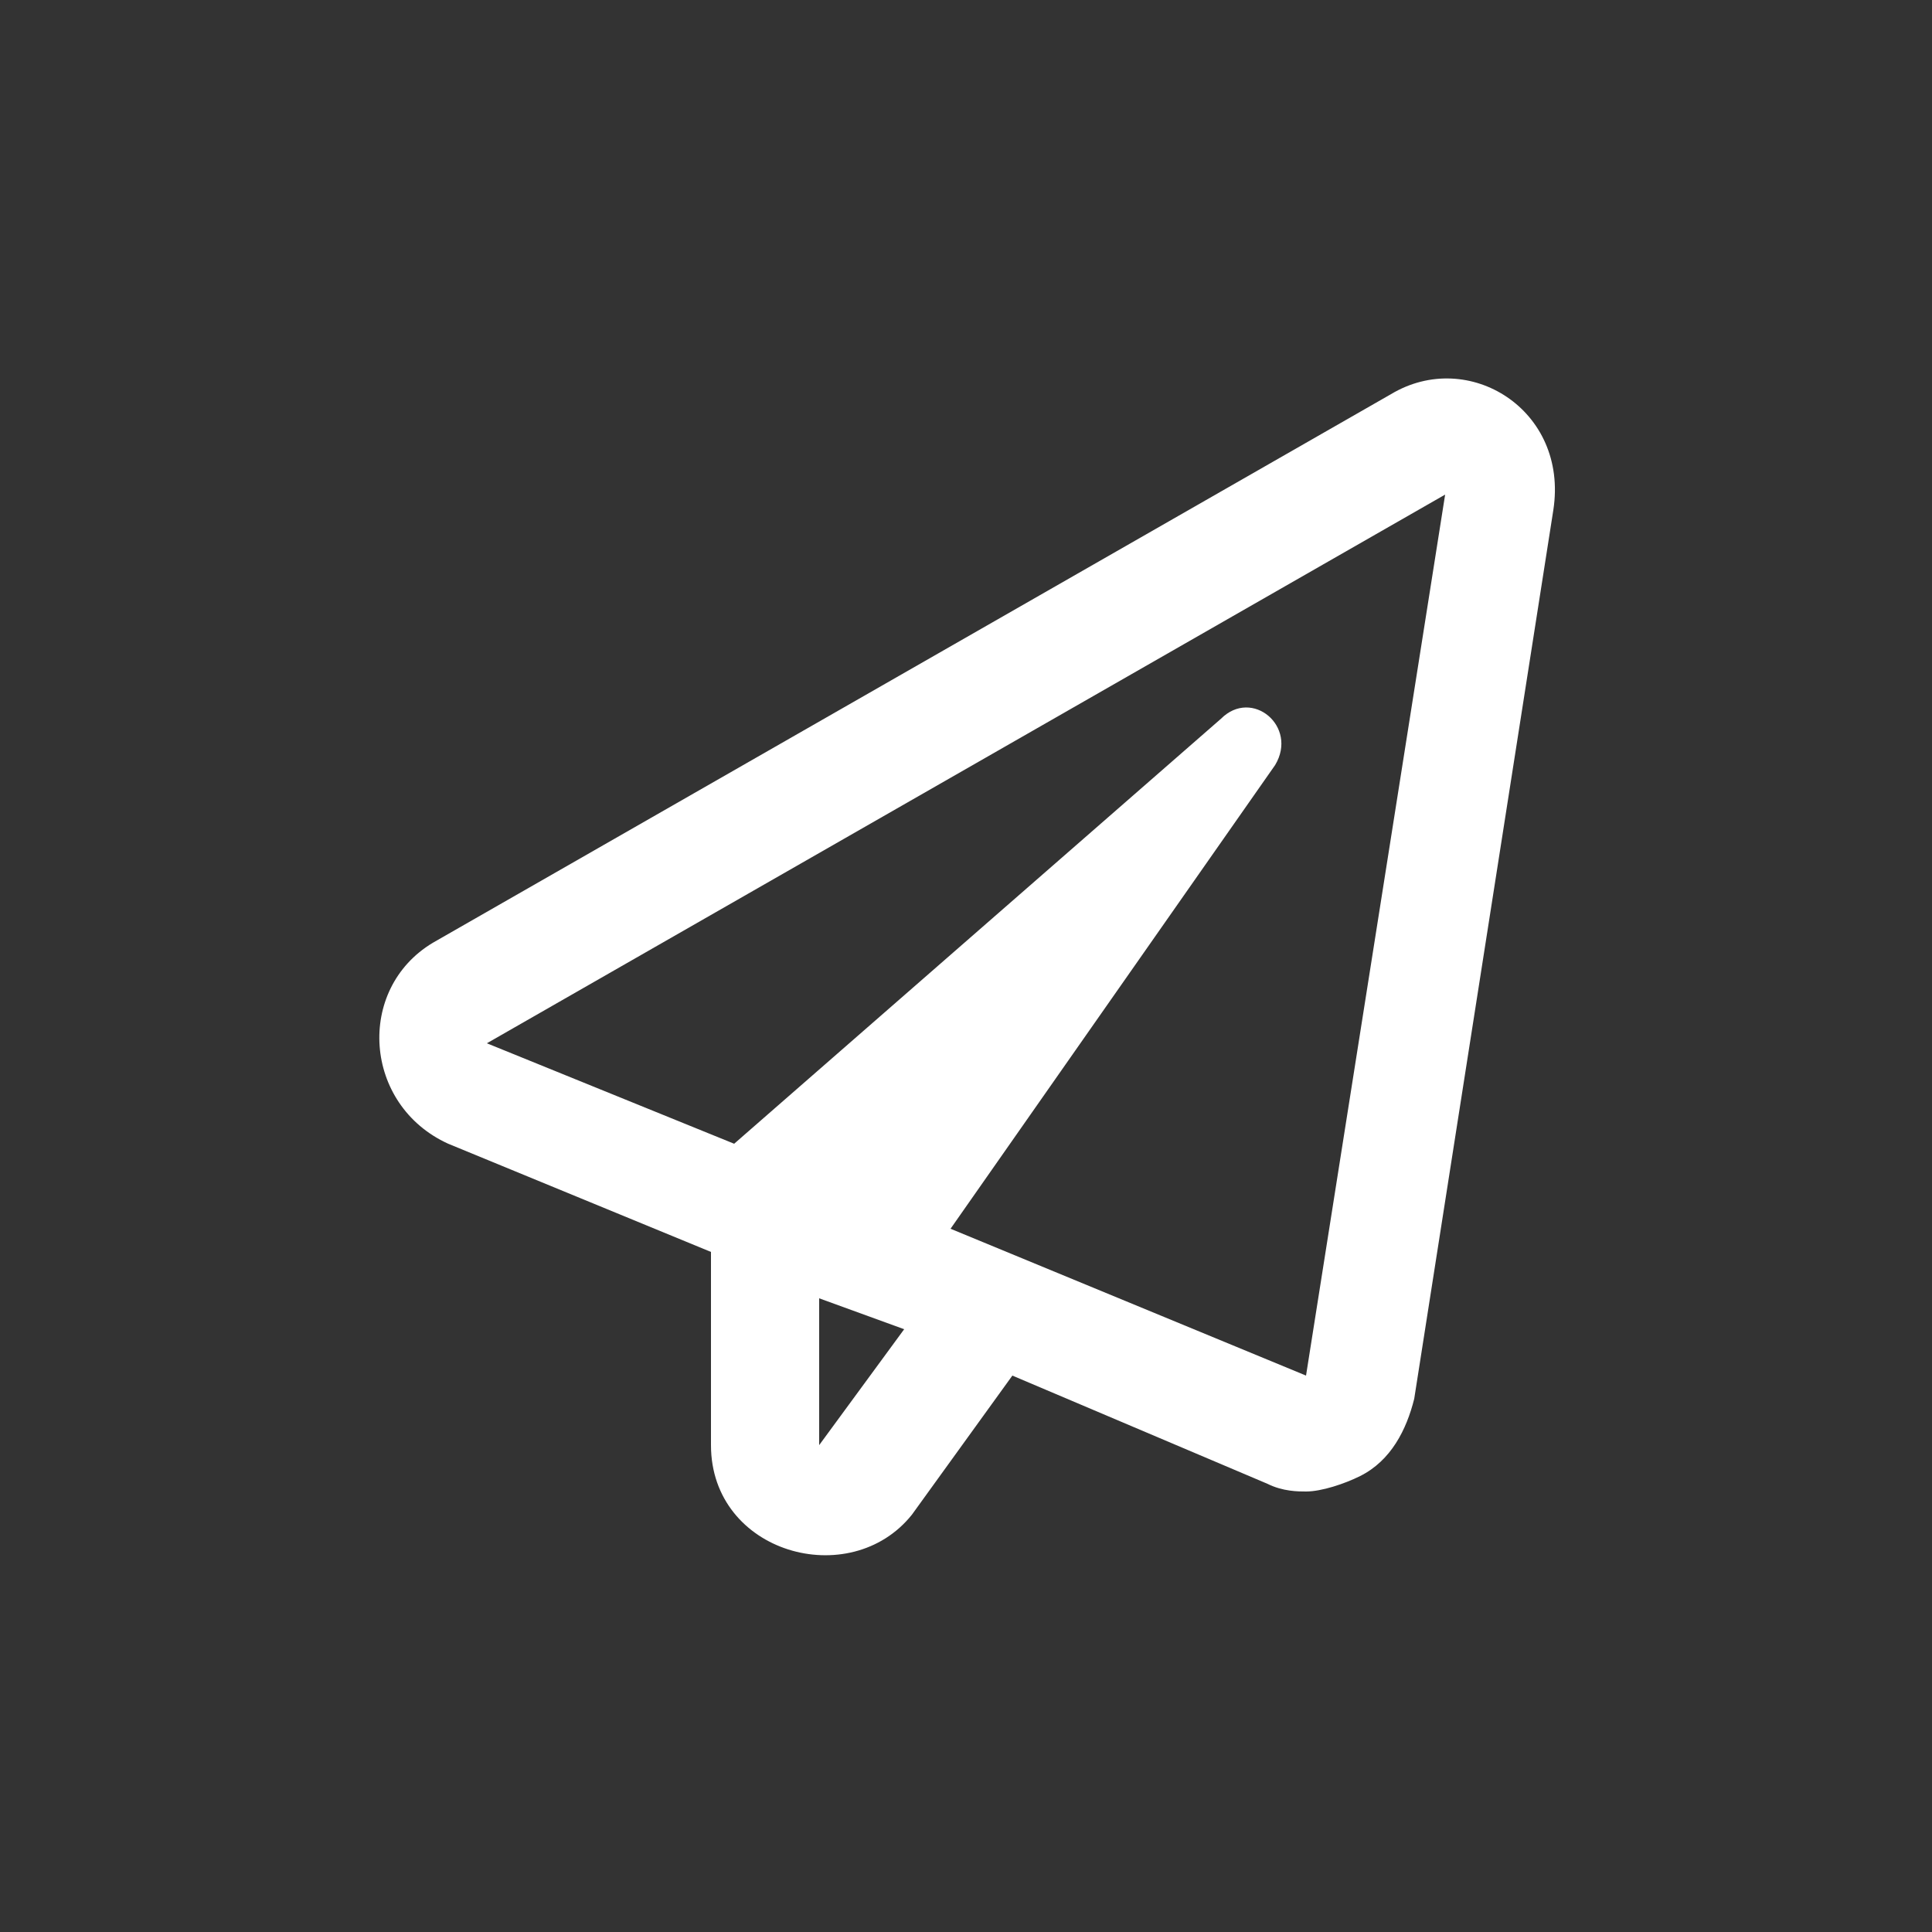 <?xml version="1.0" encoding="utf-8"?>
<!-- Generator: Adobe Illustrator 21.1.0, SVG Export Plug-In . SVG Version: 6.00 Build 0)  -->
<svg version="1.1" id="Capa_1" xmlns="http://www.w3.org/2000/svg" xmlns:xlink="http://www.w3.org/1999/xlink" x="0px" y="0px"
	 viewBox="0 0 25 25" style="enable-background:new 0 0 25 25;" xml:space="preserve">
<rect x="0" y="0" width="25" height="25" fill="#333333" stroke="none"/>
<style type="text/css">
	.st0{fill:#FFFFFF;}
</style>
<path class="st0" d="M18,5.1L5.6,12.2c-1,0.6-0.9,2.1,0.2,2.6l3.4,1.4v2.5c0,1.4,1.8,1.9,2.6,0.9l1.3-1.8l3.3,1.4
	c0.2,0.1,0.4,0.1,0.5,0.1c0.2,0,0.5-0.1,0.7-0.2c0.4-0.2,0.6-0.6,0.7-1l1.8-11.5C20.3,5.3,19,4.5,18,5.1L18,5.1z M10.6,18.7v-1.9
	l1.1,0.4L10.6,18.7z M16.9,17.8l-4.6-1.9l4.2-6c0.3-0.5-0.3-1-0.7-0.6l-6.3,5.5l-3.2-1.3l12.4-7.1L16.9,17.8z"/>
</svg>
